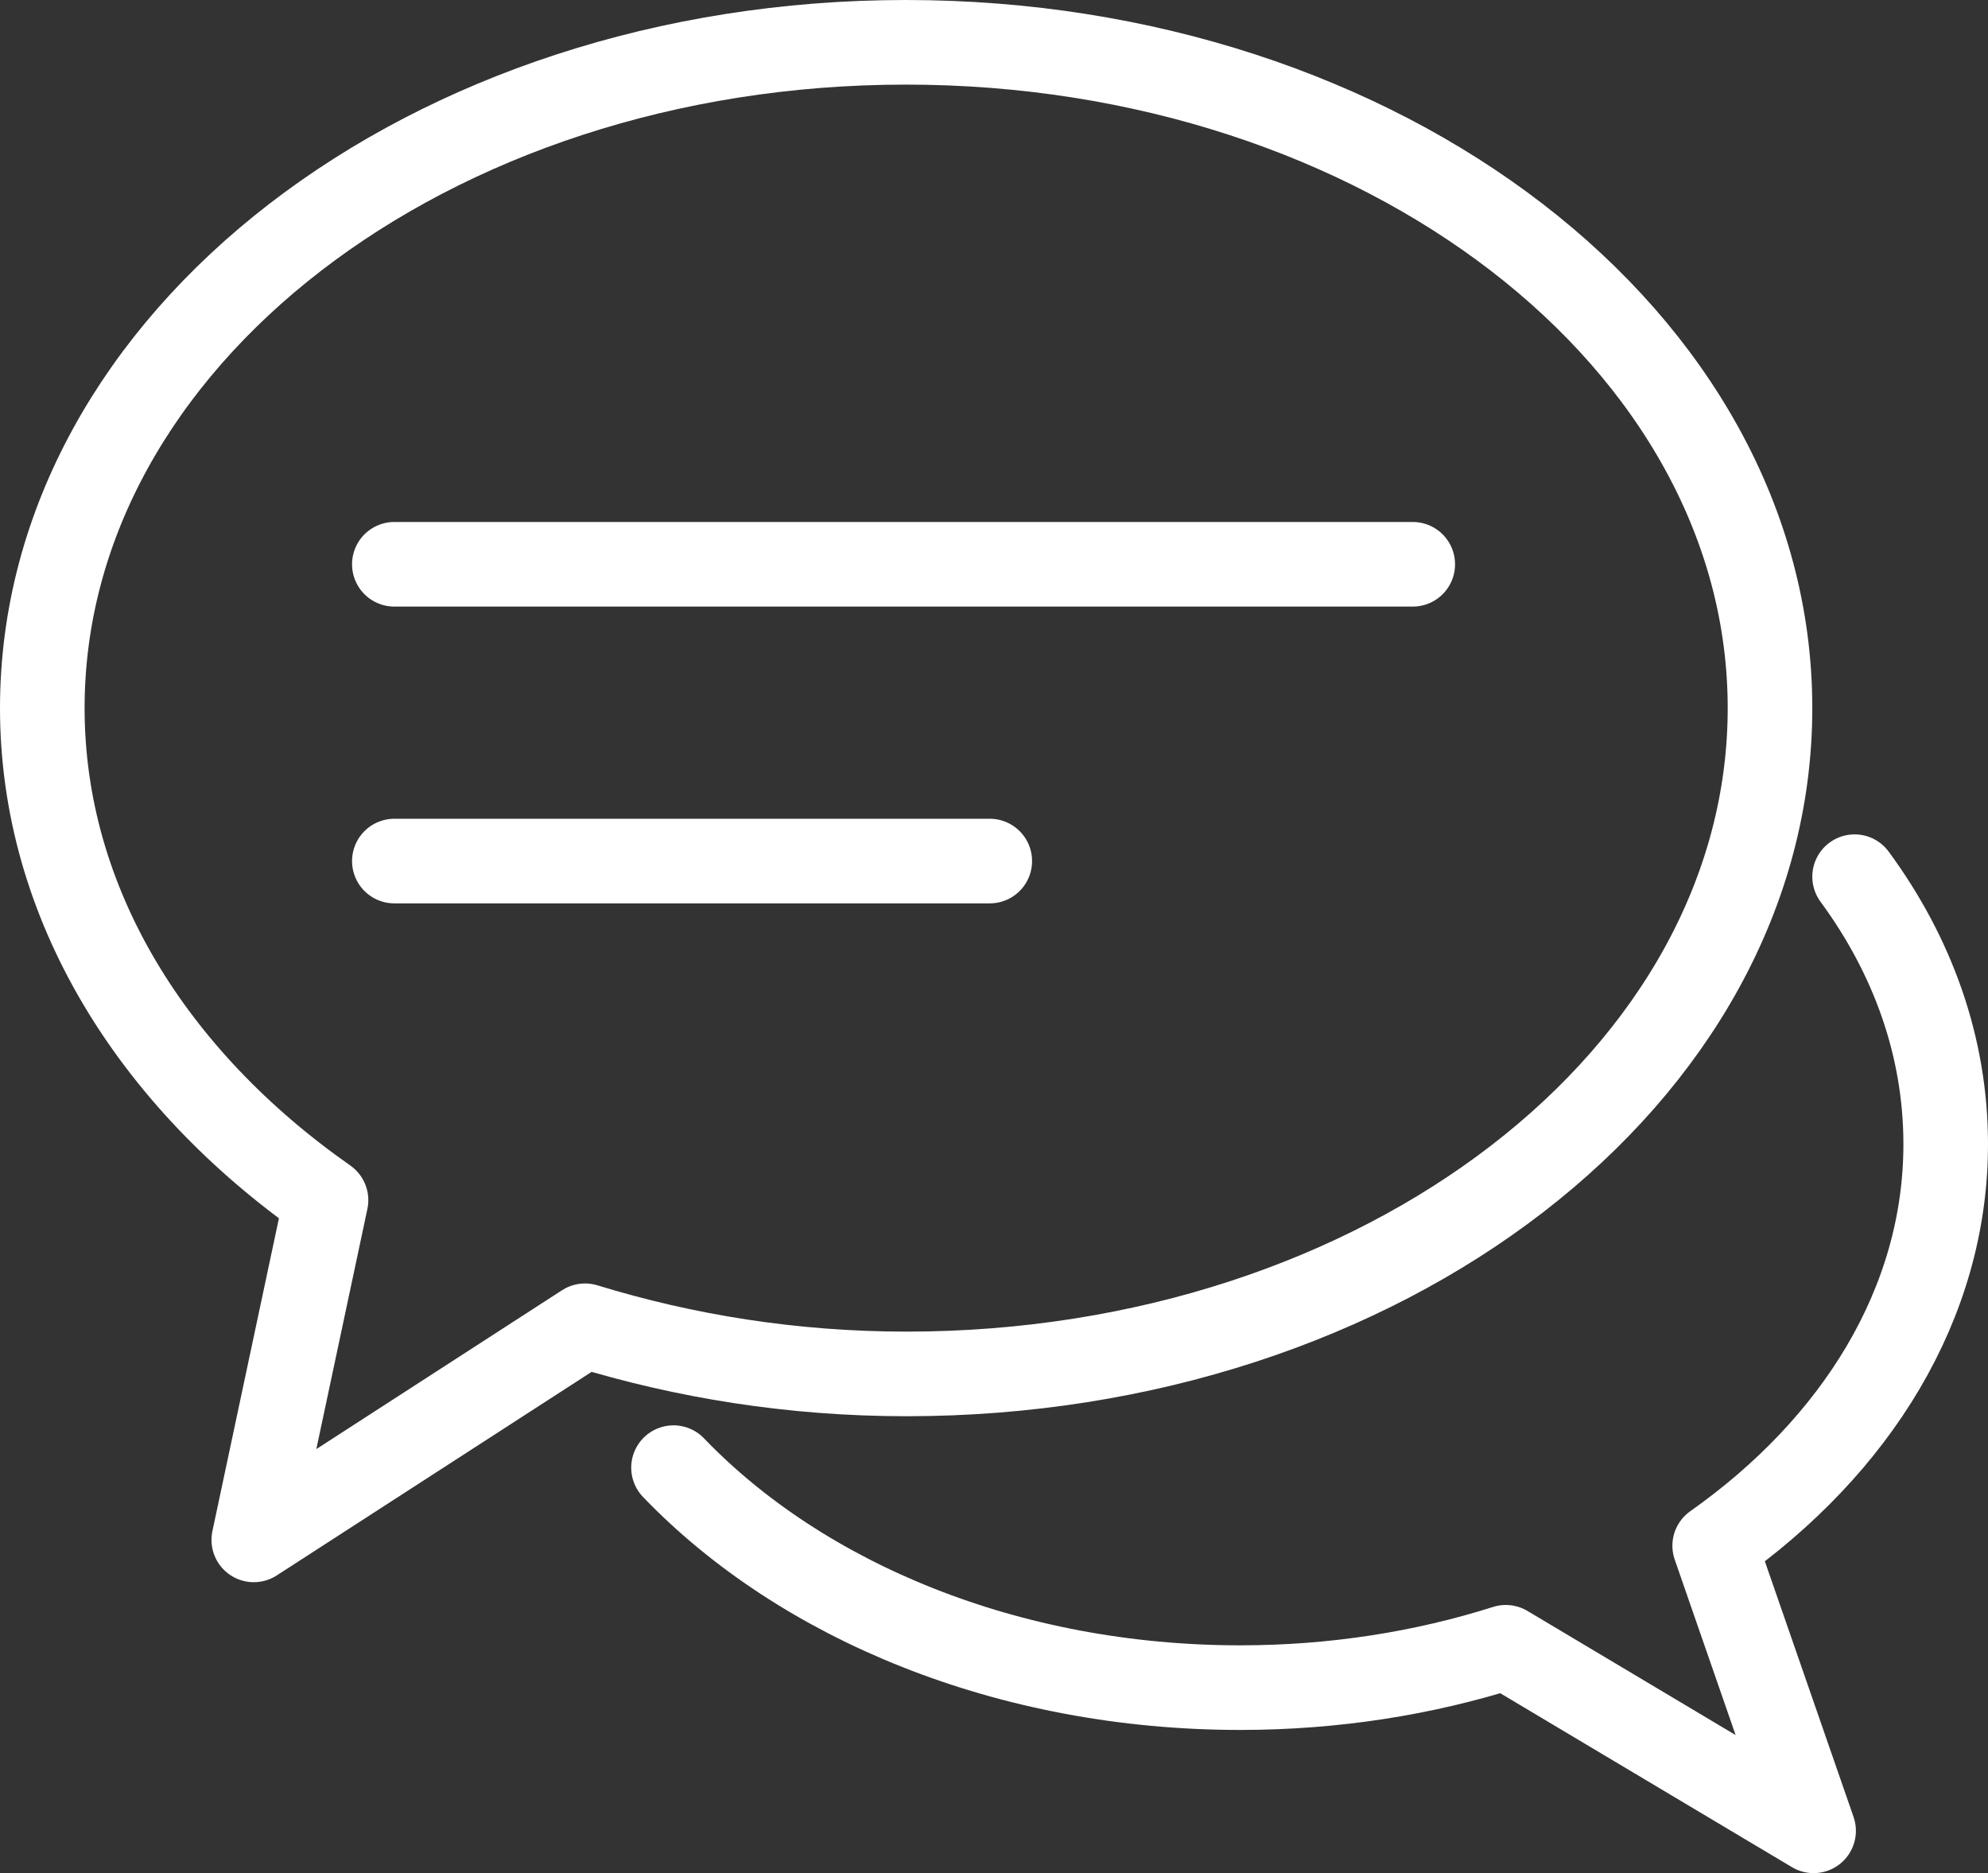 <?xml version="1.0" encoding="UTF-8"?>
<svg id="Layer_2" data-name="Layer 2" xmlns="http://www.w3.org/2000/svg" viewBox="0 0 30.55 28.78">
  <rect x="0" y="0" width="30.55" height="28.78" fill="#333333" stroke="none"/>
  <defs>
    <style>
      .cls-1 {
        fill: none;
        stroke: #fff;
        stroke-linecap: round;
        stroke-linejoin: round;
        stroke-width: 1.3px;
      }
    </style>
  </defs>
  <g id="Layer_1-2" data-name="Layer 1">
    <g>
      <line class="cls-1" x1="6.06" y1="8.67" x2="21.71" y2="8.67"/>
      <line class="cls-1" x1="6.06" y1="13.23" x2="15.21" y2="13.23"/>
      <path class="cls-1" d="m13.92.65C6.59.65.65,5.23.65,10.88c0,3,1.69,5.69,4.36,7.56l-1.11,5.22,5.09-3.29c1.53.47,3.19.74,4.94.74,7.33,0,13.27-4.58,13.27-10.23S21.25.65,13.92.65Z"/>
      <path class="cls-1" d="m10.35,22.55c1.97,2.05,5.14,3.38,8.71,3.38,1.44,0,2.82-.22,4.08-.62l4.73,2.82-1.52-4.38c2.17-1.53,3.55-3.72,3.55-6.17,0-1.5-.51-2.9-1.4-4.11"/>
    </g>
  </g>
</svg>